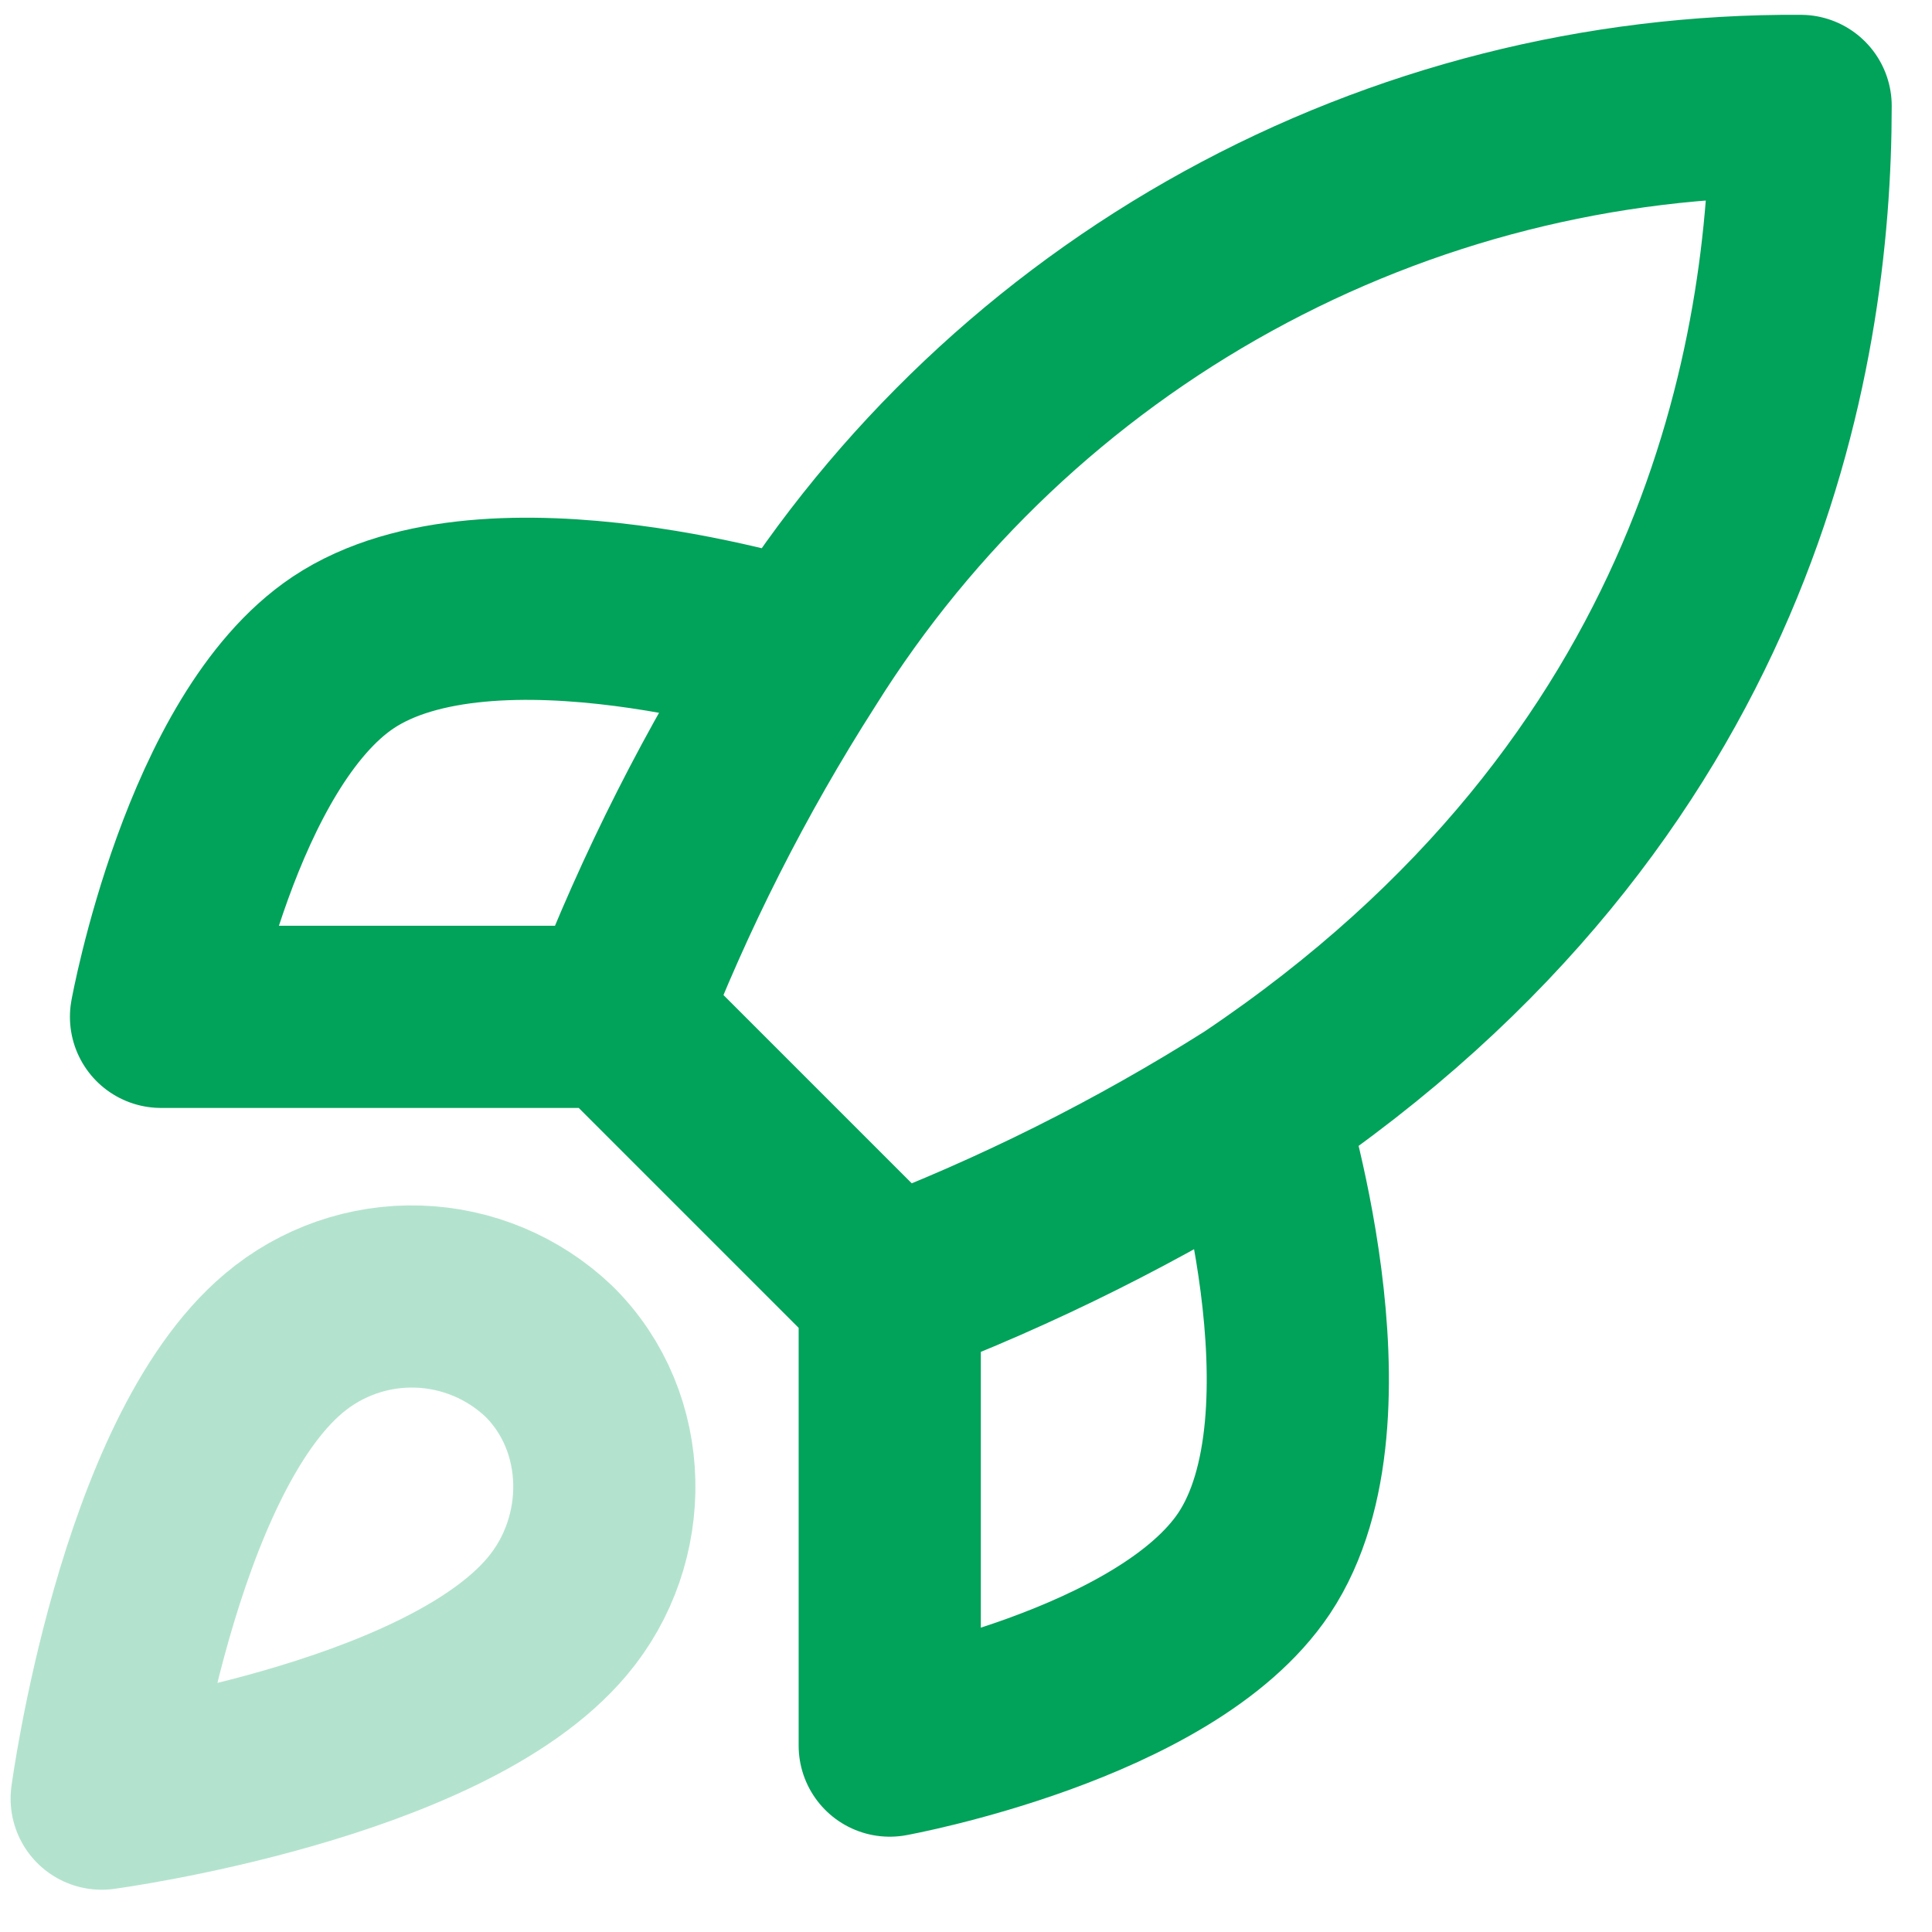 <svg width="38" height="38" viewBox="0 0 38 38" fill="none" xmlns="http://www.w3.org/2000/svg">
<path d="M17.5 25.375L12.125 20M17.5 25.375C20.003 24.423 22.403 23.223 24.666 21.792M17.5 25.375V34.334C17.5 34.334 22.929 33.348 24.666 30.75C26.602 27.848 24.666 21.792 24.666 21.792M12.125 20C13.078 17.527 14.279 15.156 15.708 12.923C17.796 9.585 20.703 6.837 24.152 4.94C27.602 3.042 31.48 2.059 35.416 2.083C35.416 6.957 34.019 15.521 24.666 21.792M12.125 20H3.167C3.167 20 4.152 14.571 6.75 12.834C9.652 10.899 15.708 12.834 15.708 12.834" stroke="#01A25A" stroke-width="3.583" stroke-linecap="round" stroke-linejoin="round"/>
<path opacity="0.3" d="M5.583 26.419C2.896 28.677 2 35.377 2 35.377C2 35.377 8.701 34.482 10.958 31.794C12.23 30.289 12.213 27.978 10.797 26.58C10.101 25.916 9.183 25.532 8.221 25.502C7.259 25.472 6.319 25.799 5.583 26.419Z" stroke="#01A25A" stroke-width="3.583" stroke-linecap="round" stroke-linejoin="round"/>
</svg>
